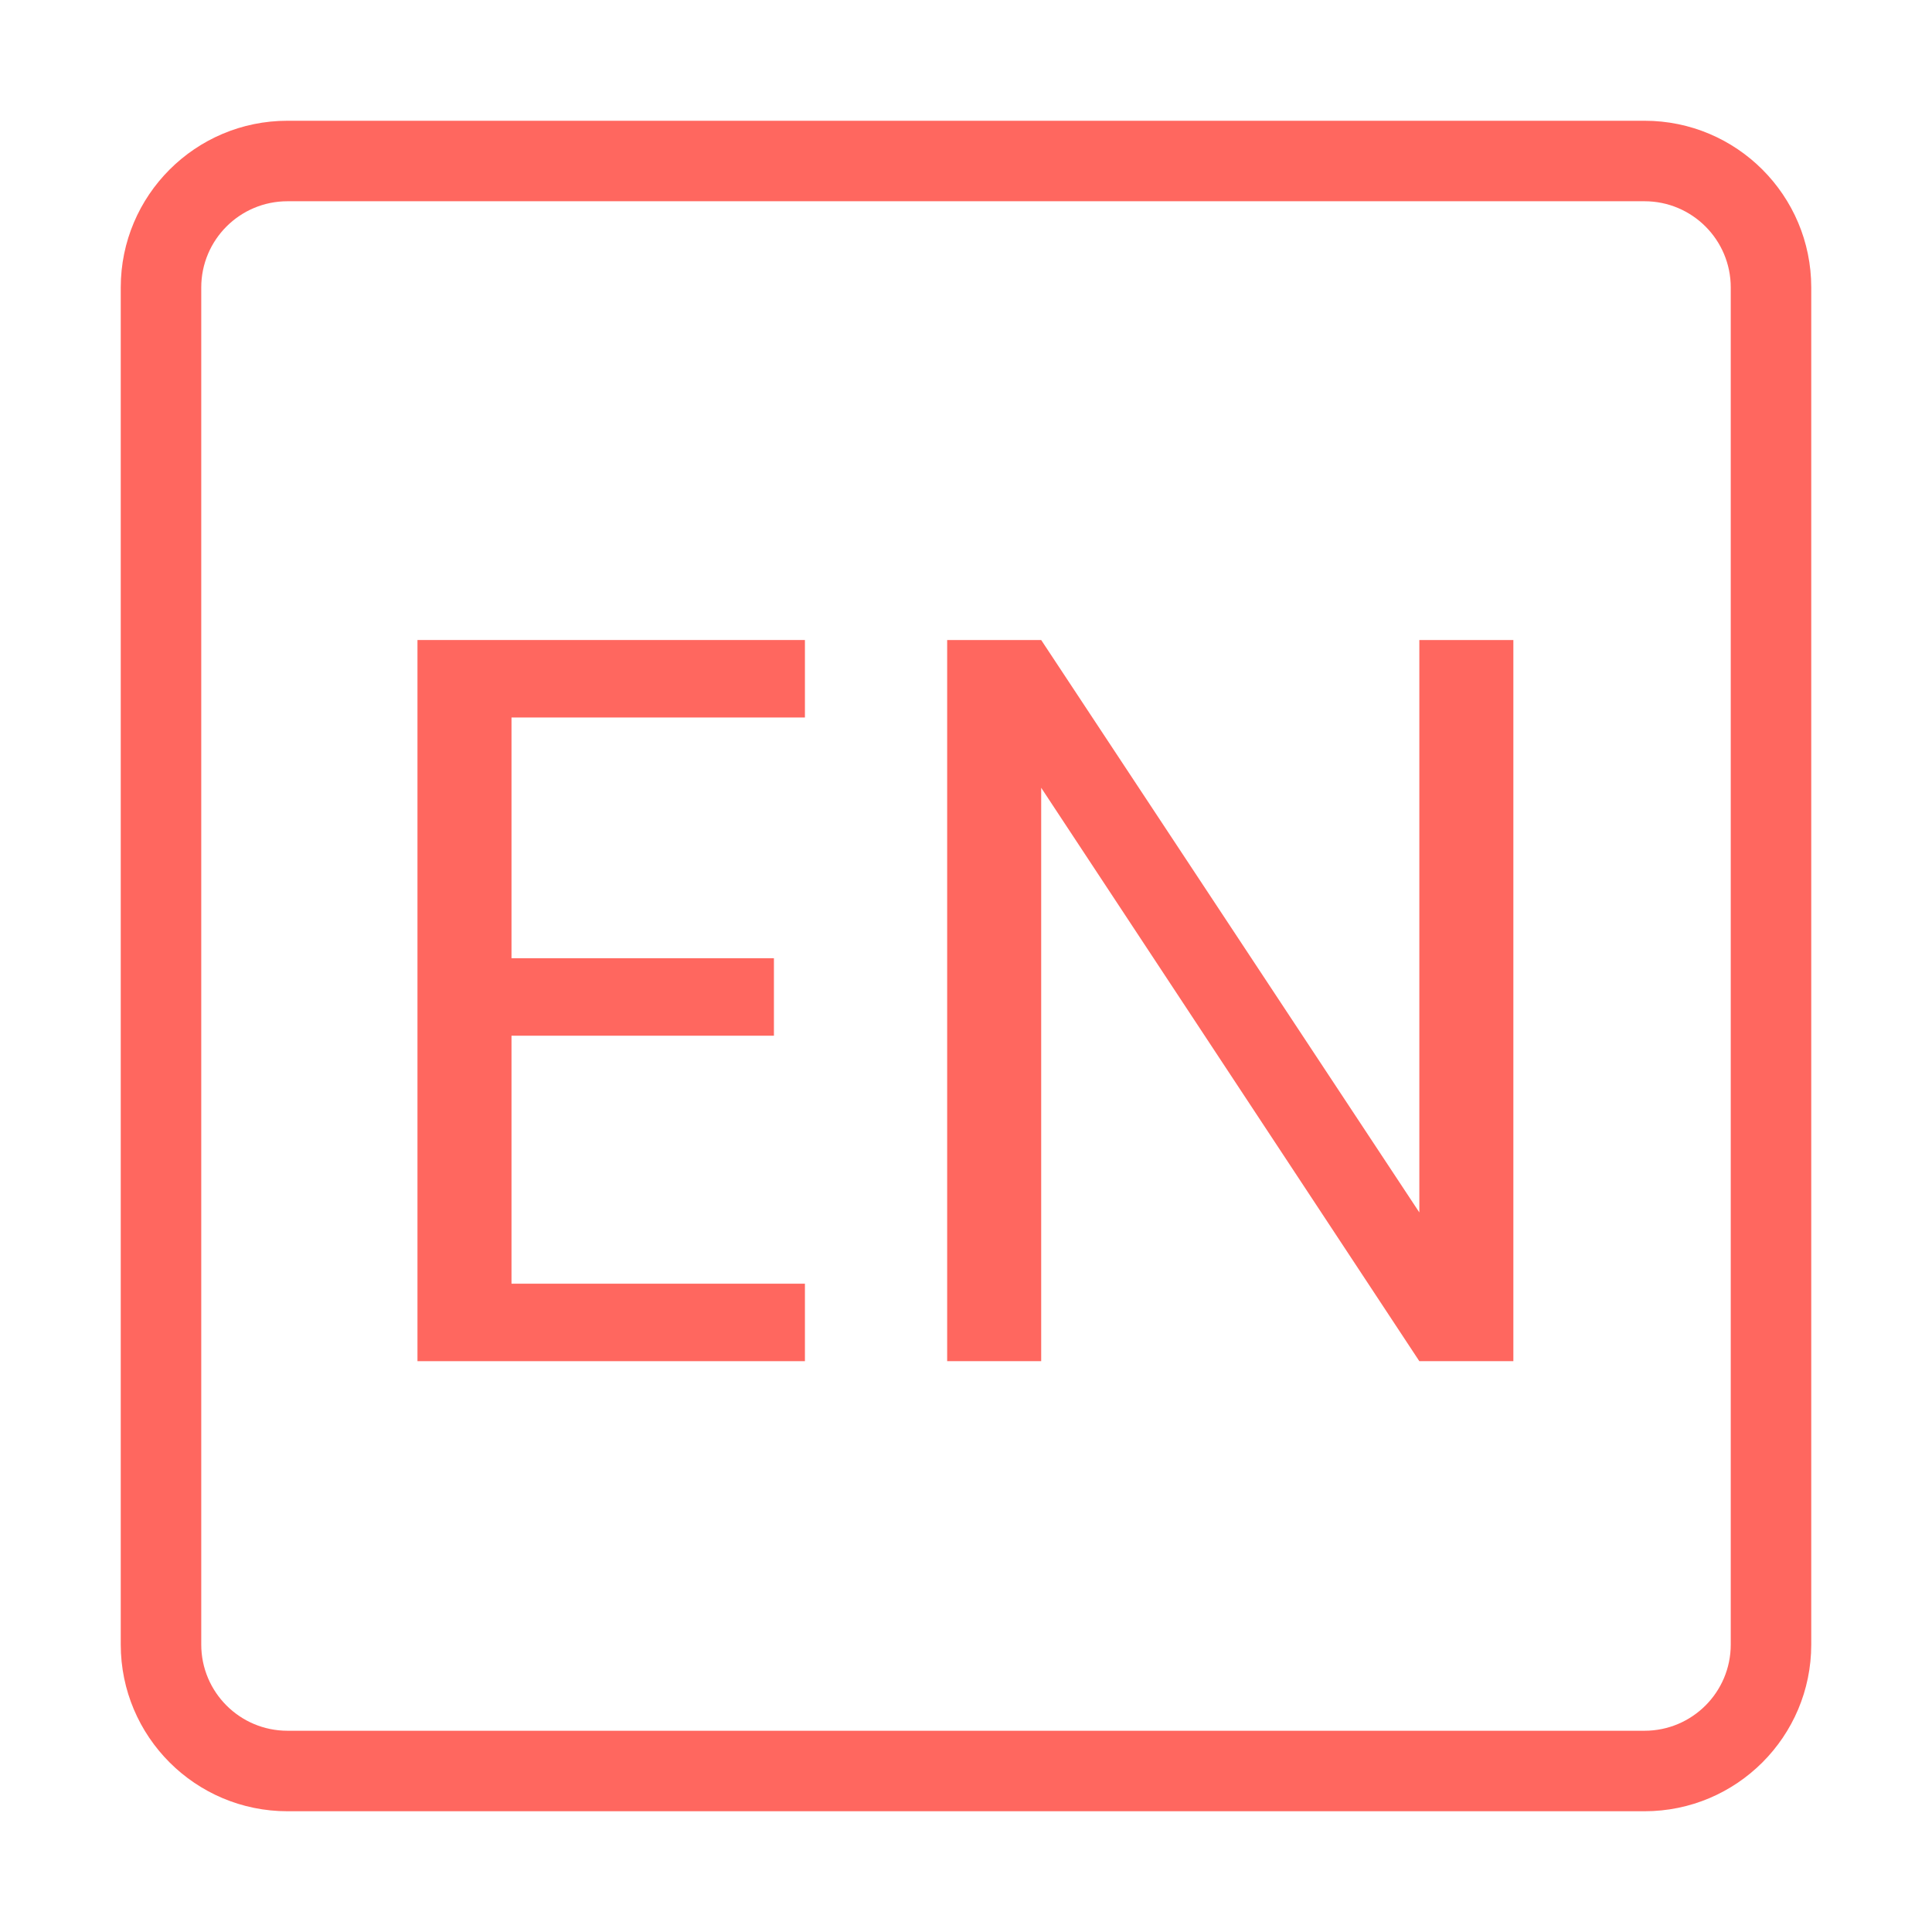 <svg width="48" height="48" viewBox="0 0 48 48" fill="none" xmlns="http://www.w3.org/2000/svg">
<path fill-rule="evenodd" clip-rule="evenodd" d="M40.858 5H7.142C5.959 5 5 5.959 5 7.142V40.858C5 42.041 5.959 43 7.142 43H40.858C42.041 43 43 42.041 43 40.858V7.142C43 5.959 42.041 5 40.858 5ZM7.142 3C4.855 3 3 4.855 3 7.142V40.858C3 43.145 4.855 45 7.142 45H40.858C43.145 45 45 43.145 45 40.858V7.142C45 4.855 43.145 3 40.858 3H7.142Z" fill="#FF675F"/>
<path d="M37.599 33.818H35.263L25.868 19.572V33.818H23.532V15.901H25.868L35.263 30.122V15.901H37.599V33.818Z" fill="#FF675F"/>
<path d="M12.708 17.826V23.807H19.228V25.732H12.708V31.893H19.998V33.818H10.372V15.901H19.998V17.826H12.708Z" fill="#FF675F"/>
</svg>
